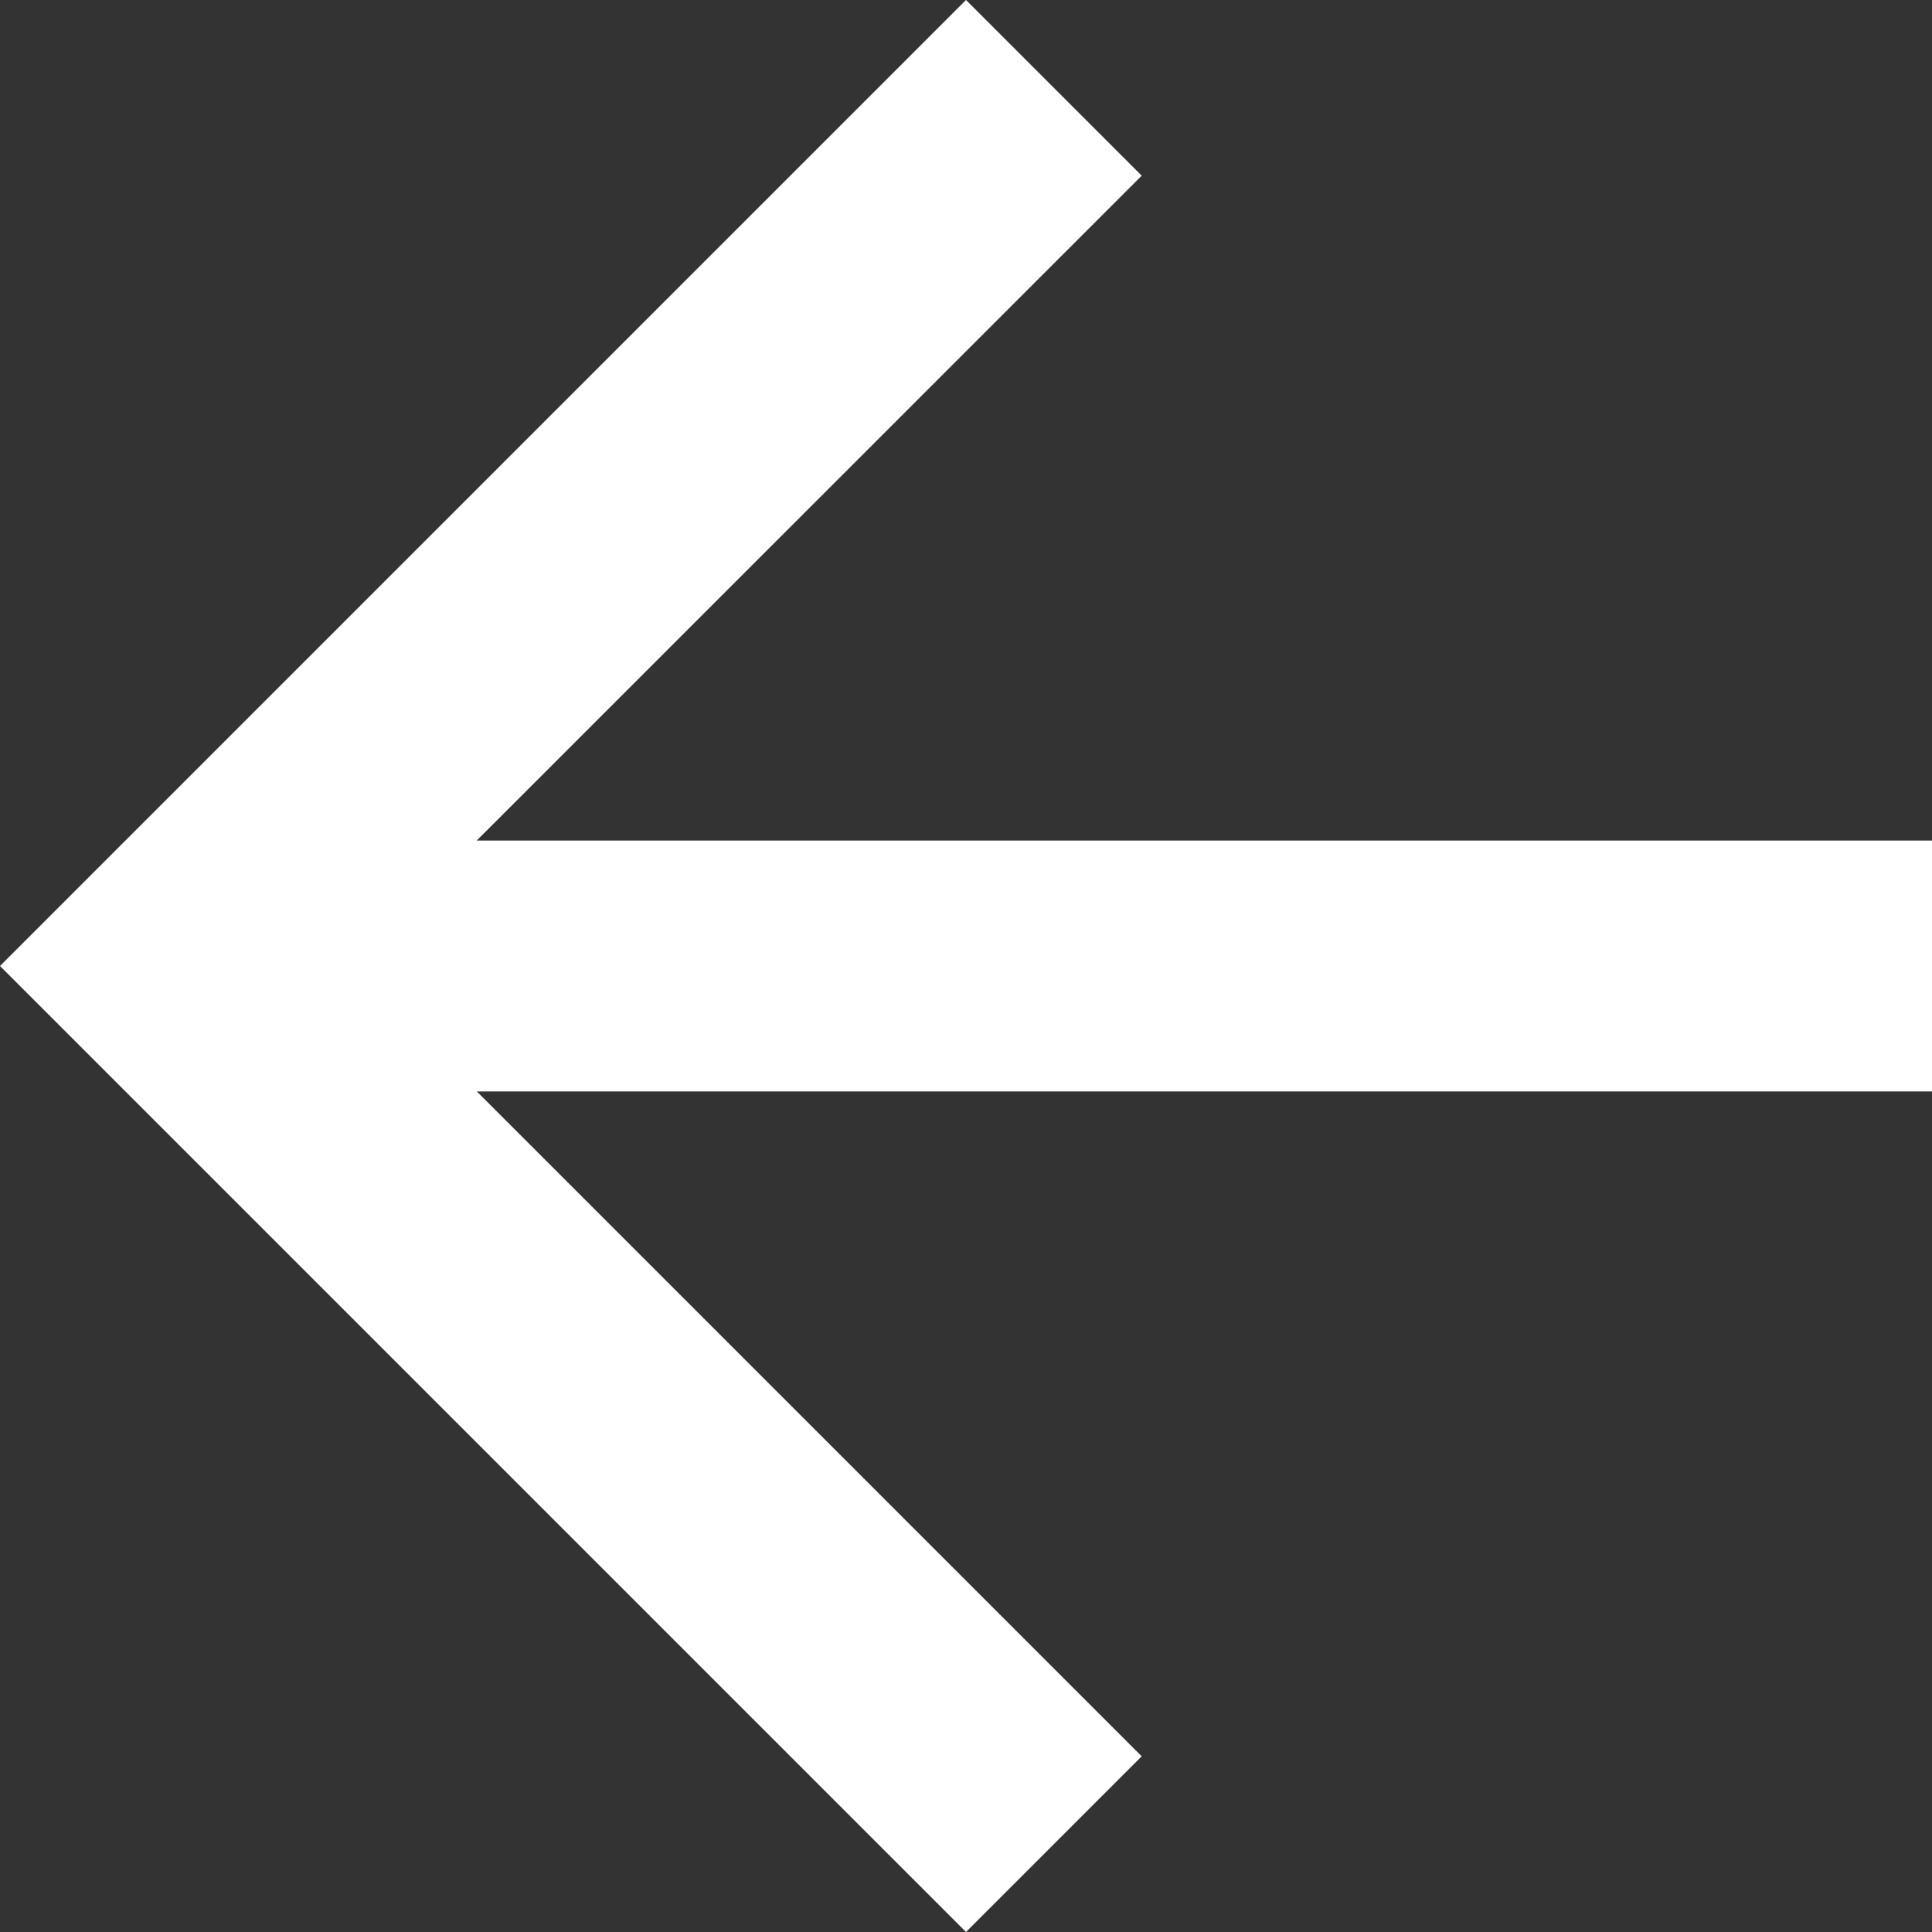 <svg xmlns="http://www.w3.org/2000/svg" data-name="Backward arrow" width="16" height="16" viewBox="0 0 16 16"><rect x="0" y="0" width="16" height="16" fill="#333333" stroke="none"/><path data-name="Path 10" d="M8 0 6.545 1.455l5.506 5.506H0v2.078h12.052l-5.507 5.506L8 16l8-8z" transform="rotate(180 8 8)" style="fill:#fff"></path></svg>
